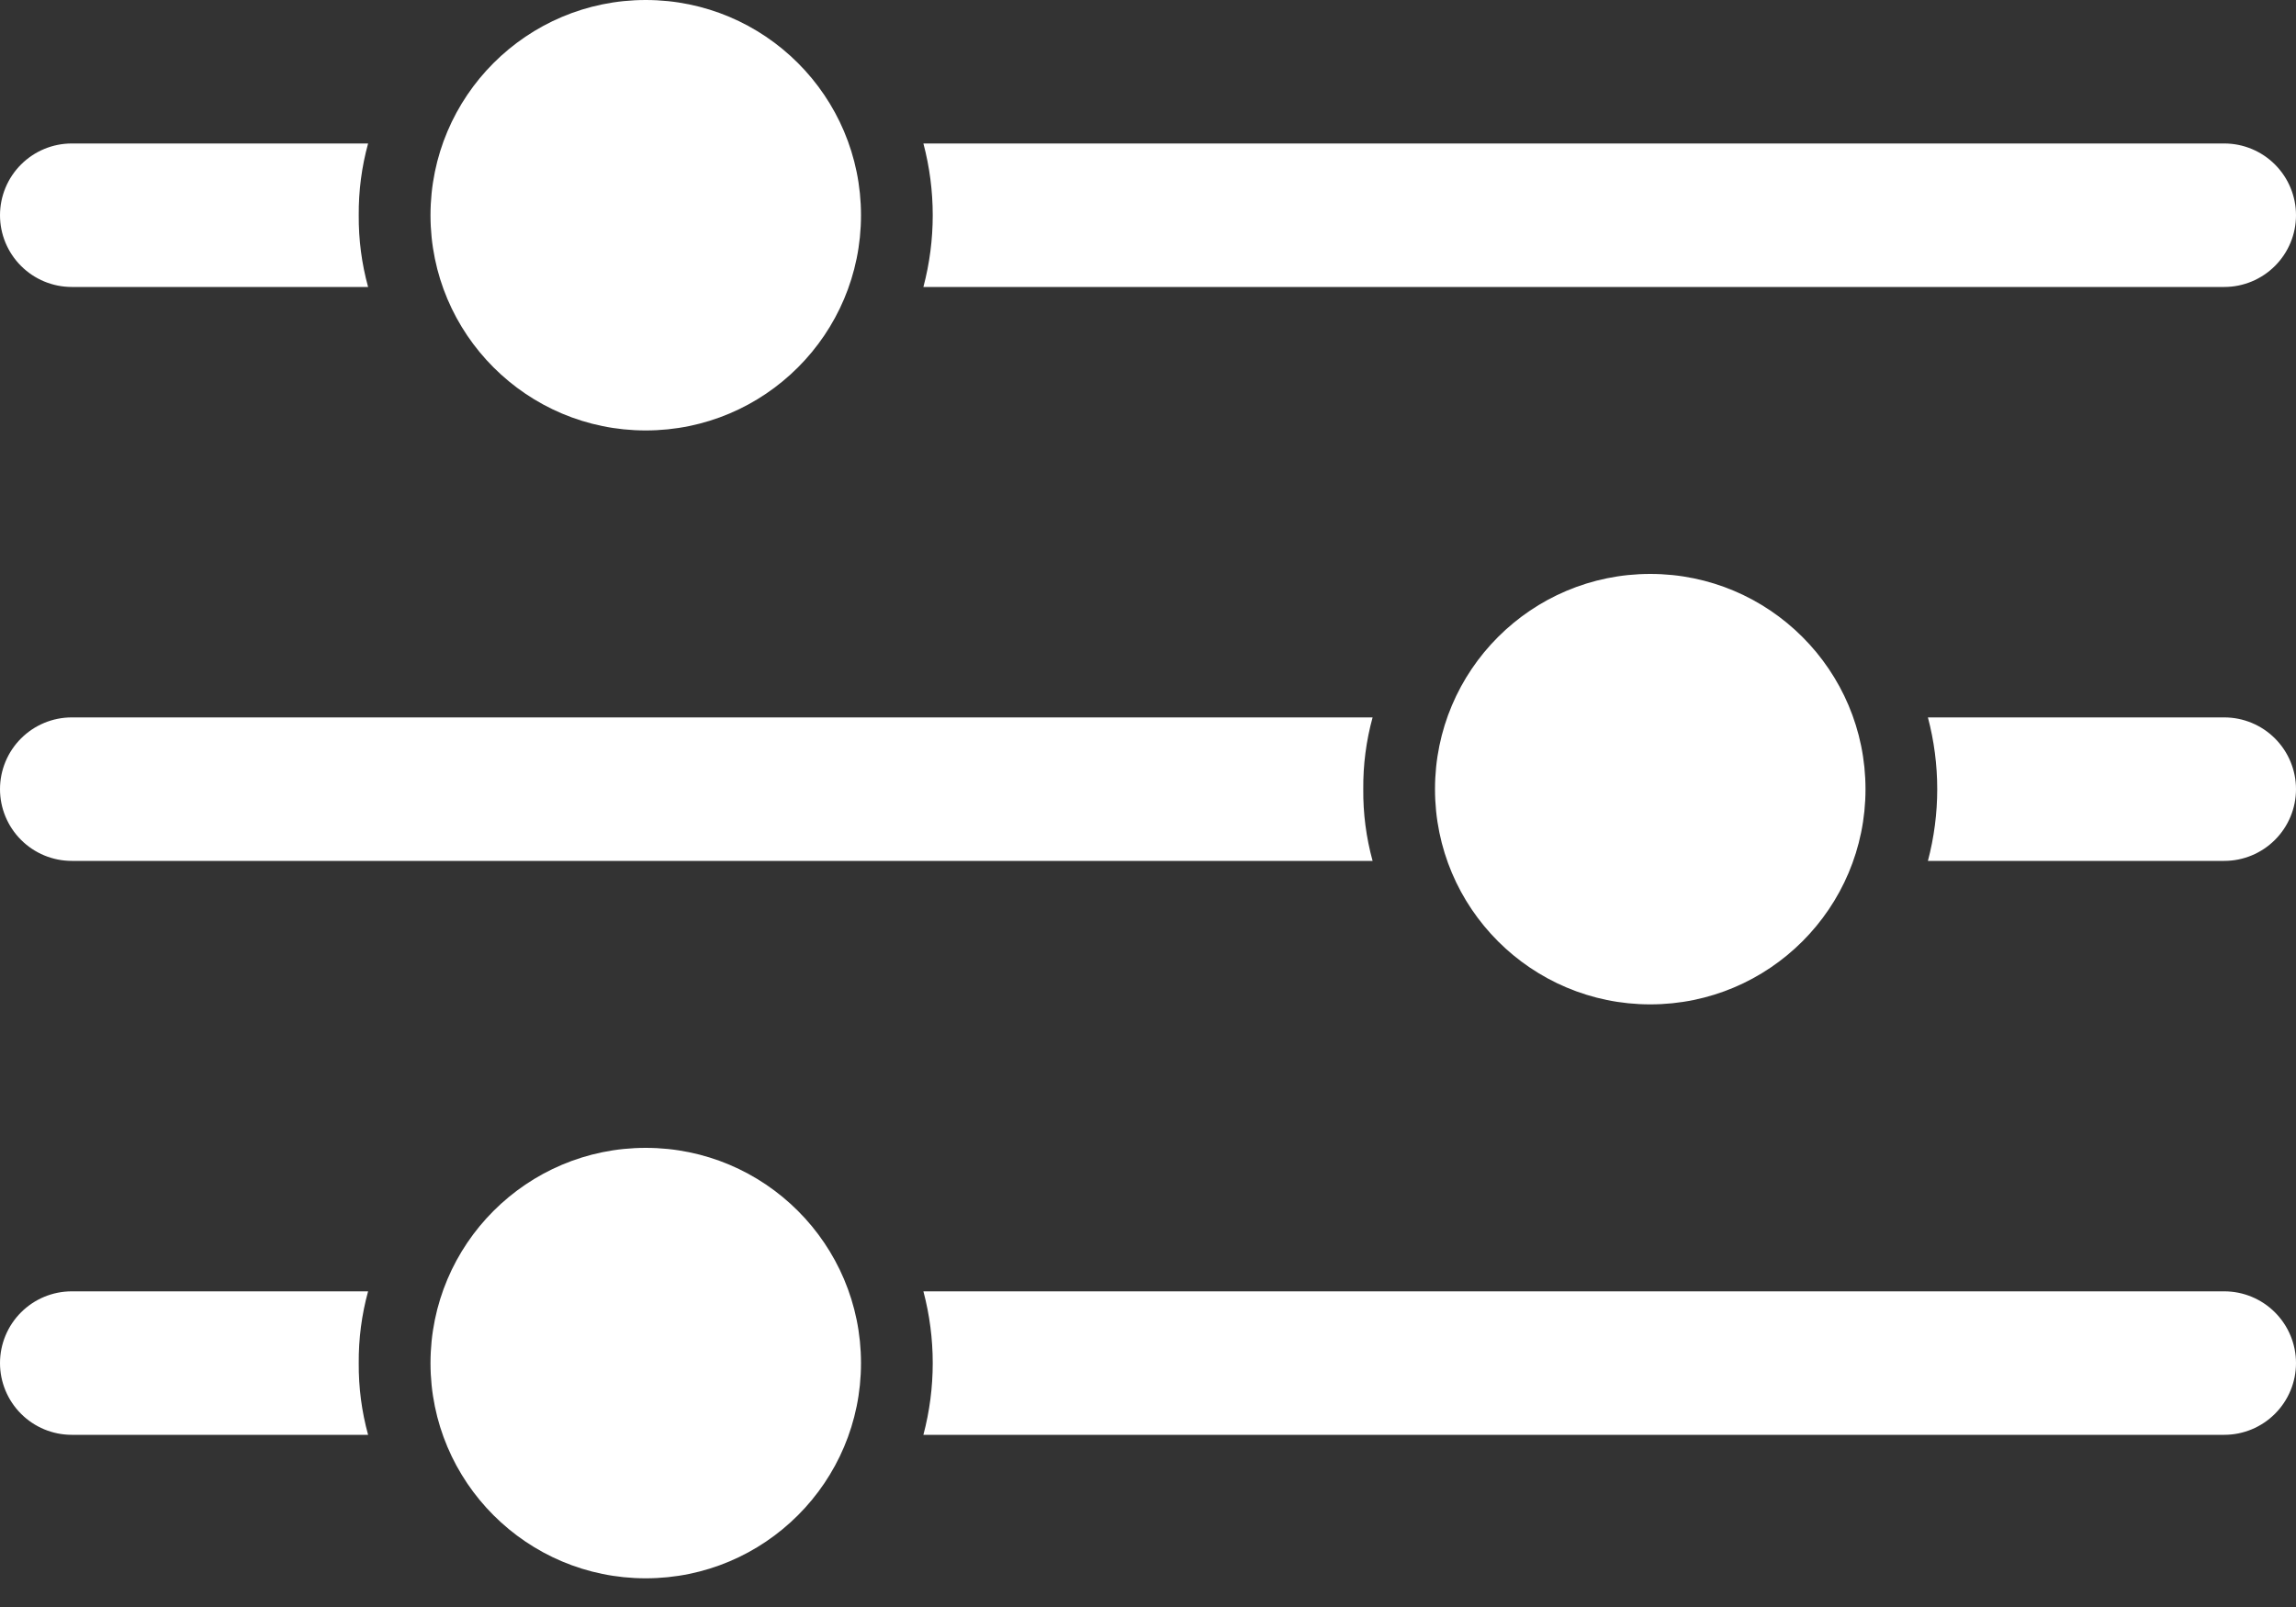 <svg width="50" height="35" viewBox="0 0 50 35" fill="none" xmlns="http://www.w3.org/2000/svg">
<rect x="0" y="0" width="50" height="35" fill="#333333" stroke="none"/>
<path d="M14.062 9.375C16.651 9.375 18.75 7.276 18.75 4.688C18.75 2.099 16.651 0 14.062 0C11.474 0 9.375 2.099 9.375 4.688C9.375 7.276 11.474 9.375 14.062 9.375Z" fill="white"/>
<path d="M50 4.688C50 5.102 49.835 5.499 49.542 5.792C49.249 6.085 48.852 6.25 48.438 6.25H20.109C20.38 5.226 20.38 4.149 20.109 3.125H48.438C48.852 3.125 49.249 3.29 49.542 3.583C49.835 3.876 50 4.273 50 4.688Z" fill="white"/>
<path d="M7.812 4.688C7.808 5.215 7.876 5.741 8.016 6.25H1.562C1.148 6.25 0.751 6.085 0.458 5.792C0.165 5.499 0 5.102 0 4.688C0 4.273 0.165 3.876 0.458 3.583C0.751 3.29 1.148 3.125 1.562 3.125H8.016C7.876 3.634 7.808 4.16 7.812 4.688Z" fill="white"/>
<path d="M14.062 34.375C16.651 34.375 18.75 32.276 18.75 29.688C18.75 27.099 16.651 25 14.062 25C11.474 25 9.375 27.099 9.375 29.688C9.375 32.276 11.474 34.375 14.062 34.375Z" fill="white"/>
<path d="M50 29.688C50 30.102 49.835 30.499 49.542 30.792C49.249 31.085 48.852 31.25 48.438 31.25H20.109C20.38 30.226 20.38 29.149 20.109 28.125H48.438C48.852 28.125 49.249 28.29 49.542 28.583C49.835 28.876 50 29.273 50 29.688Z" fill="white"/>
<path d="M7.812 29.688C7.808 30.215 7.876 30.741 8.016 31.25H1.562C1.148 31.25 0.751 31.085 0.458 30.792C0.165 30.499 0 30.102 0 29.688C0 29.273 0.165 28.876 0.458 28.583C0.751 28.29 1.148 28.125 1.562 28.125H8.016C7.876 28.634 7.808 29.16 7.812 29.688Z" fill="white"/>
<path d="M35.938 21.875C38.526 21.875 40.625 19.776 40.625 17.188C40.625 14.599 38.526 12.5 35.938 12.5C33.349 12.5 31.25 14.599 31.25 17.188C31.25 19.776 33.349 21.875 35.938 21.875Z" fill="white"/>
<path d="M50 17.188C50 17.602 49.835 17.999 49.542 18.292C49.249 18.585 48.852 18.75 48.438 18.75H41.984C42.255 17.726 42.255 16.649 41.984 15.625H48.438C48.852 15.625 49.249 15.79 49.542 16.083C49.835 16.376 50 16.773 50 17.188Z" fill="white"/>
<path d="M29.688 17.188C29.683 17.715 29.751 18.241 29.891 18.75H1.562C1.148 18.75 0.751 18.585 0.458 18.292C0.165 17.999 0 17.602 0 17.188C0 16.773 0.165 16.376 0.458 16.083C0.751 15.79 1.148 15.625 1.562 15.625H29.891C29.751 16.134 29.683 16.66 29.688 17.188Z" fill="white"/>
</svg>
